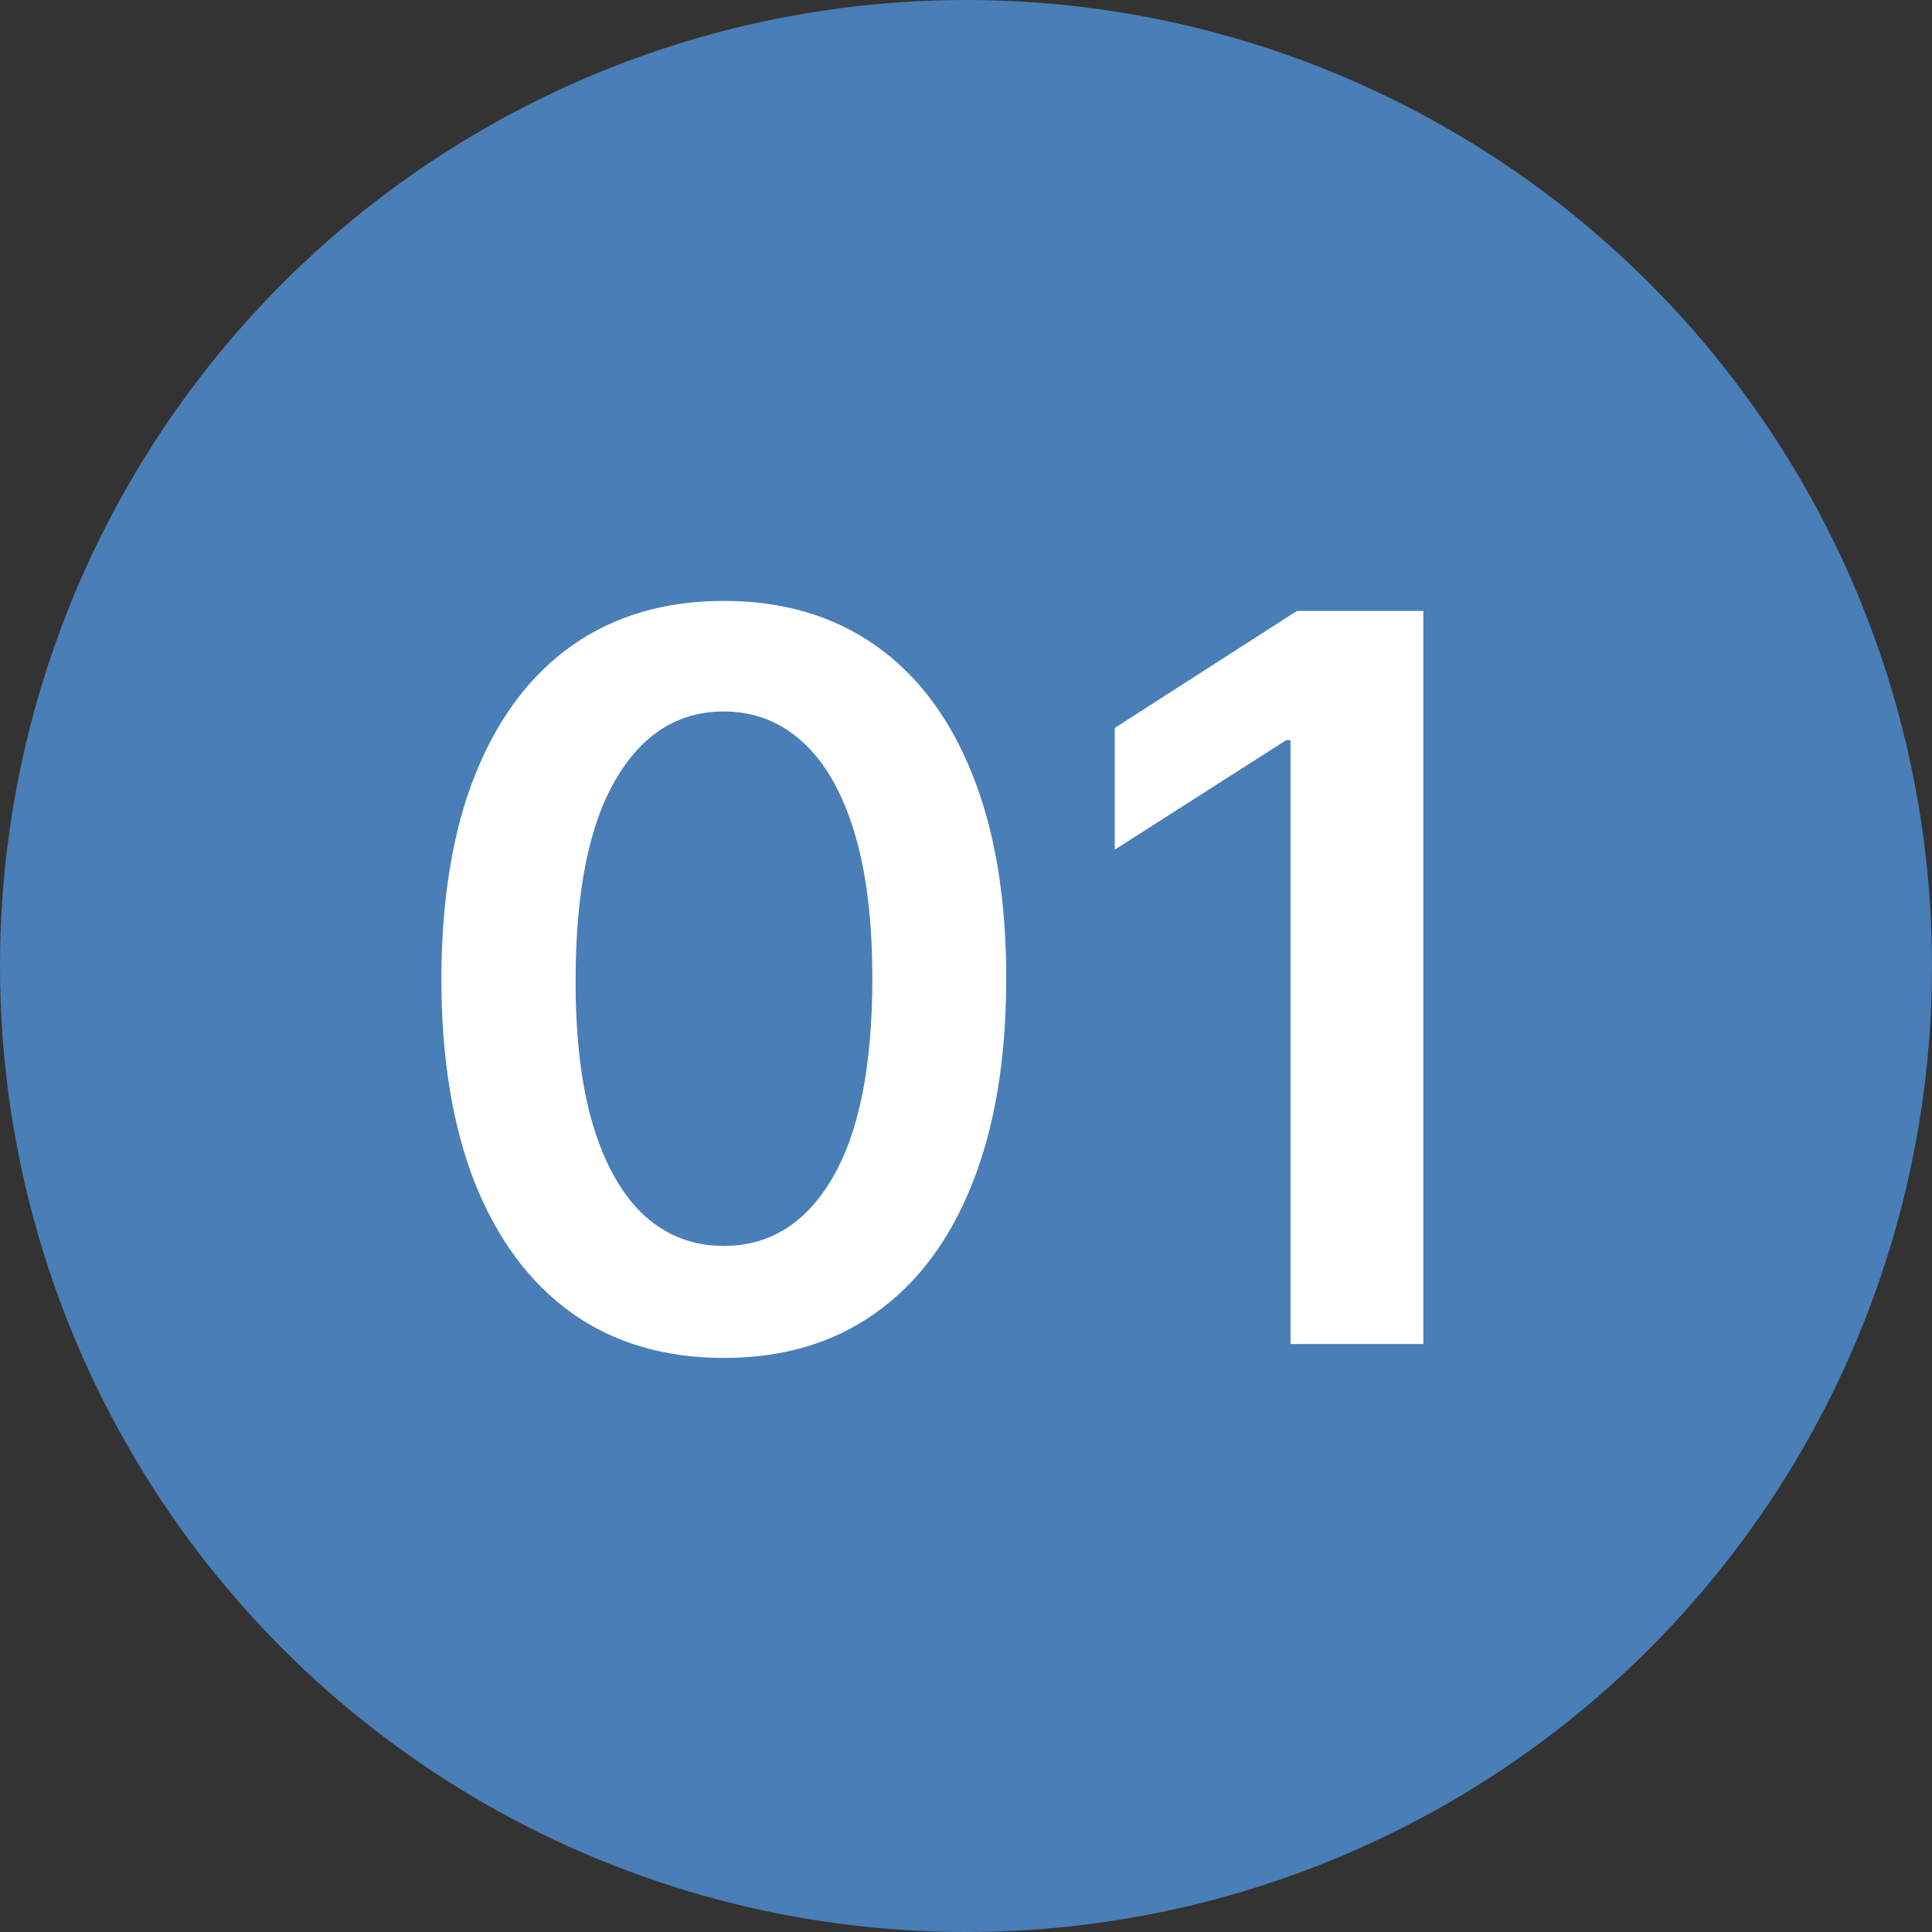 <?xml version="1.0" encoding="UTF-8"?> <svg xmlns="http://www.w3.org/2000/svg" width="46" height="46" viewBox="0 0 46 46" fill="none"><rect x="0" y="0" width="46" height="46" fill="#333333" stroke="none"/><circle cx="23" cy="23" r="23" fill="#4A7EB7"></circle><path d="M17.233 32.332C15.83 32.332 14.625 31.977 13.62 31.267C12.62 30.551 11.85 29.52 11.31 28.173C10.776 26.821 10.509 25.193 10.509 23.29C10.515 21.386 10.784 19.767 11.319 18.432C11.858 17.091 12.628 16.068 13.628 15.364C14.634 14.659 15.836 14.307 17.233 14.307C18.631 14.307 19.833 14.659 20.838 15.364C21.844 16.068 22.614 17.091 23.148 18.432C23.688 19.773 23.958 21.392 23.958 23.29C23.958 25.199 23.688 26.829 23.148 28.182C22.614 29.528 21.844 30.557 20.838 31.267C19.838 31.977 18.637 32.332 17.233 32.332ZM17.233 29.665C18.324 29.665 19.185 29.128 19.816 28.054C20.452 26.974 20.77 25.386 20.77 23.29C20.77 21.903 20.625 20.739 20.336 19.796C20.046 18.852 19.637 18.142 19.108 17.665C18.58 17.182 17.955 16.94 17.233 16.94C16.148 16.94 15.29 17.48 14.659 18.56C14.029 19.634 13.711 21.21 13.705 23.29C13.699 24.682 13.838 25.852 14.123 26.801C14.412 27.75 14.821 28.466 15.35 28.949C15.878 29.426 16.506 29.665 17.233 29.665ZM33.889 14.546V32H30.727V17.622H30.625L26.542 20.23V17.332L30.88 14.546H33.889Z" fill="white"></path></svg> 